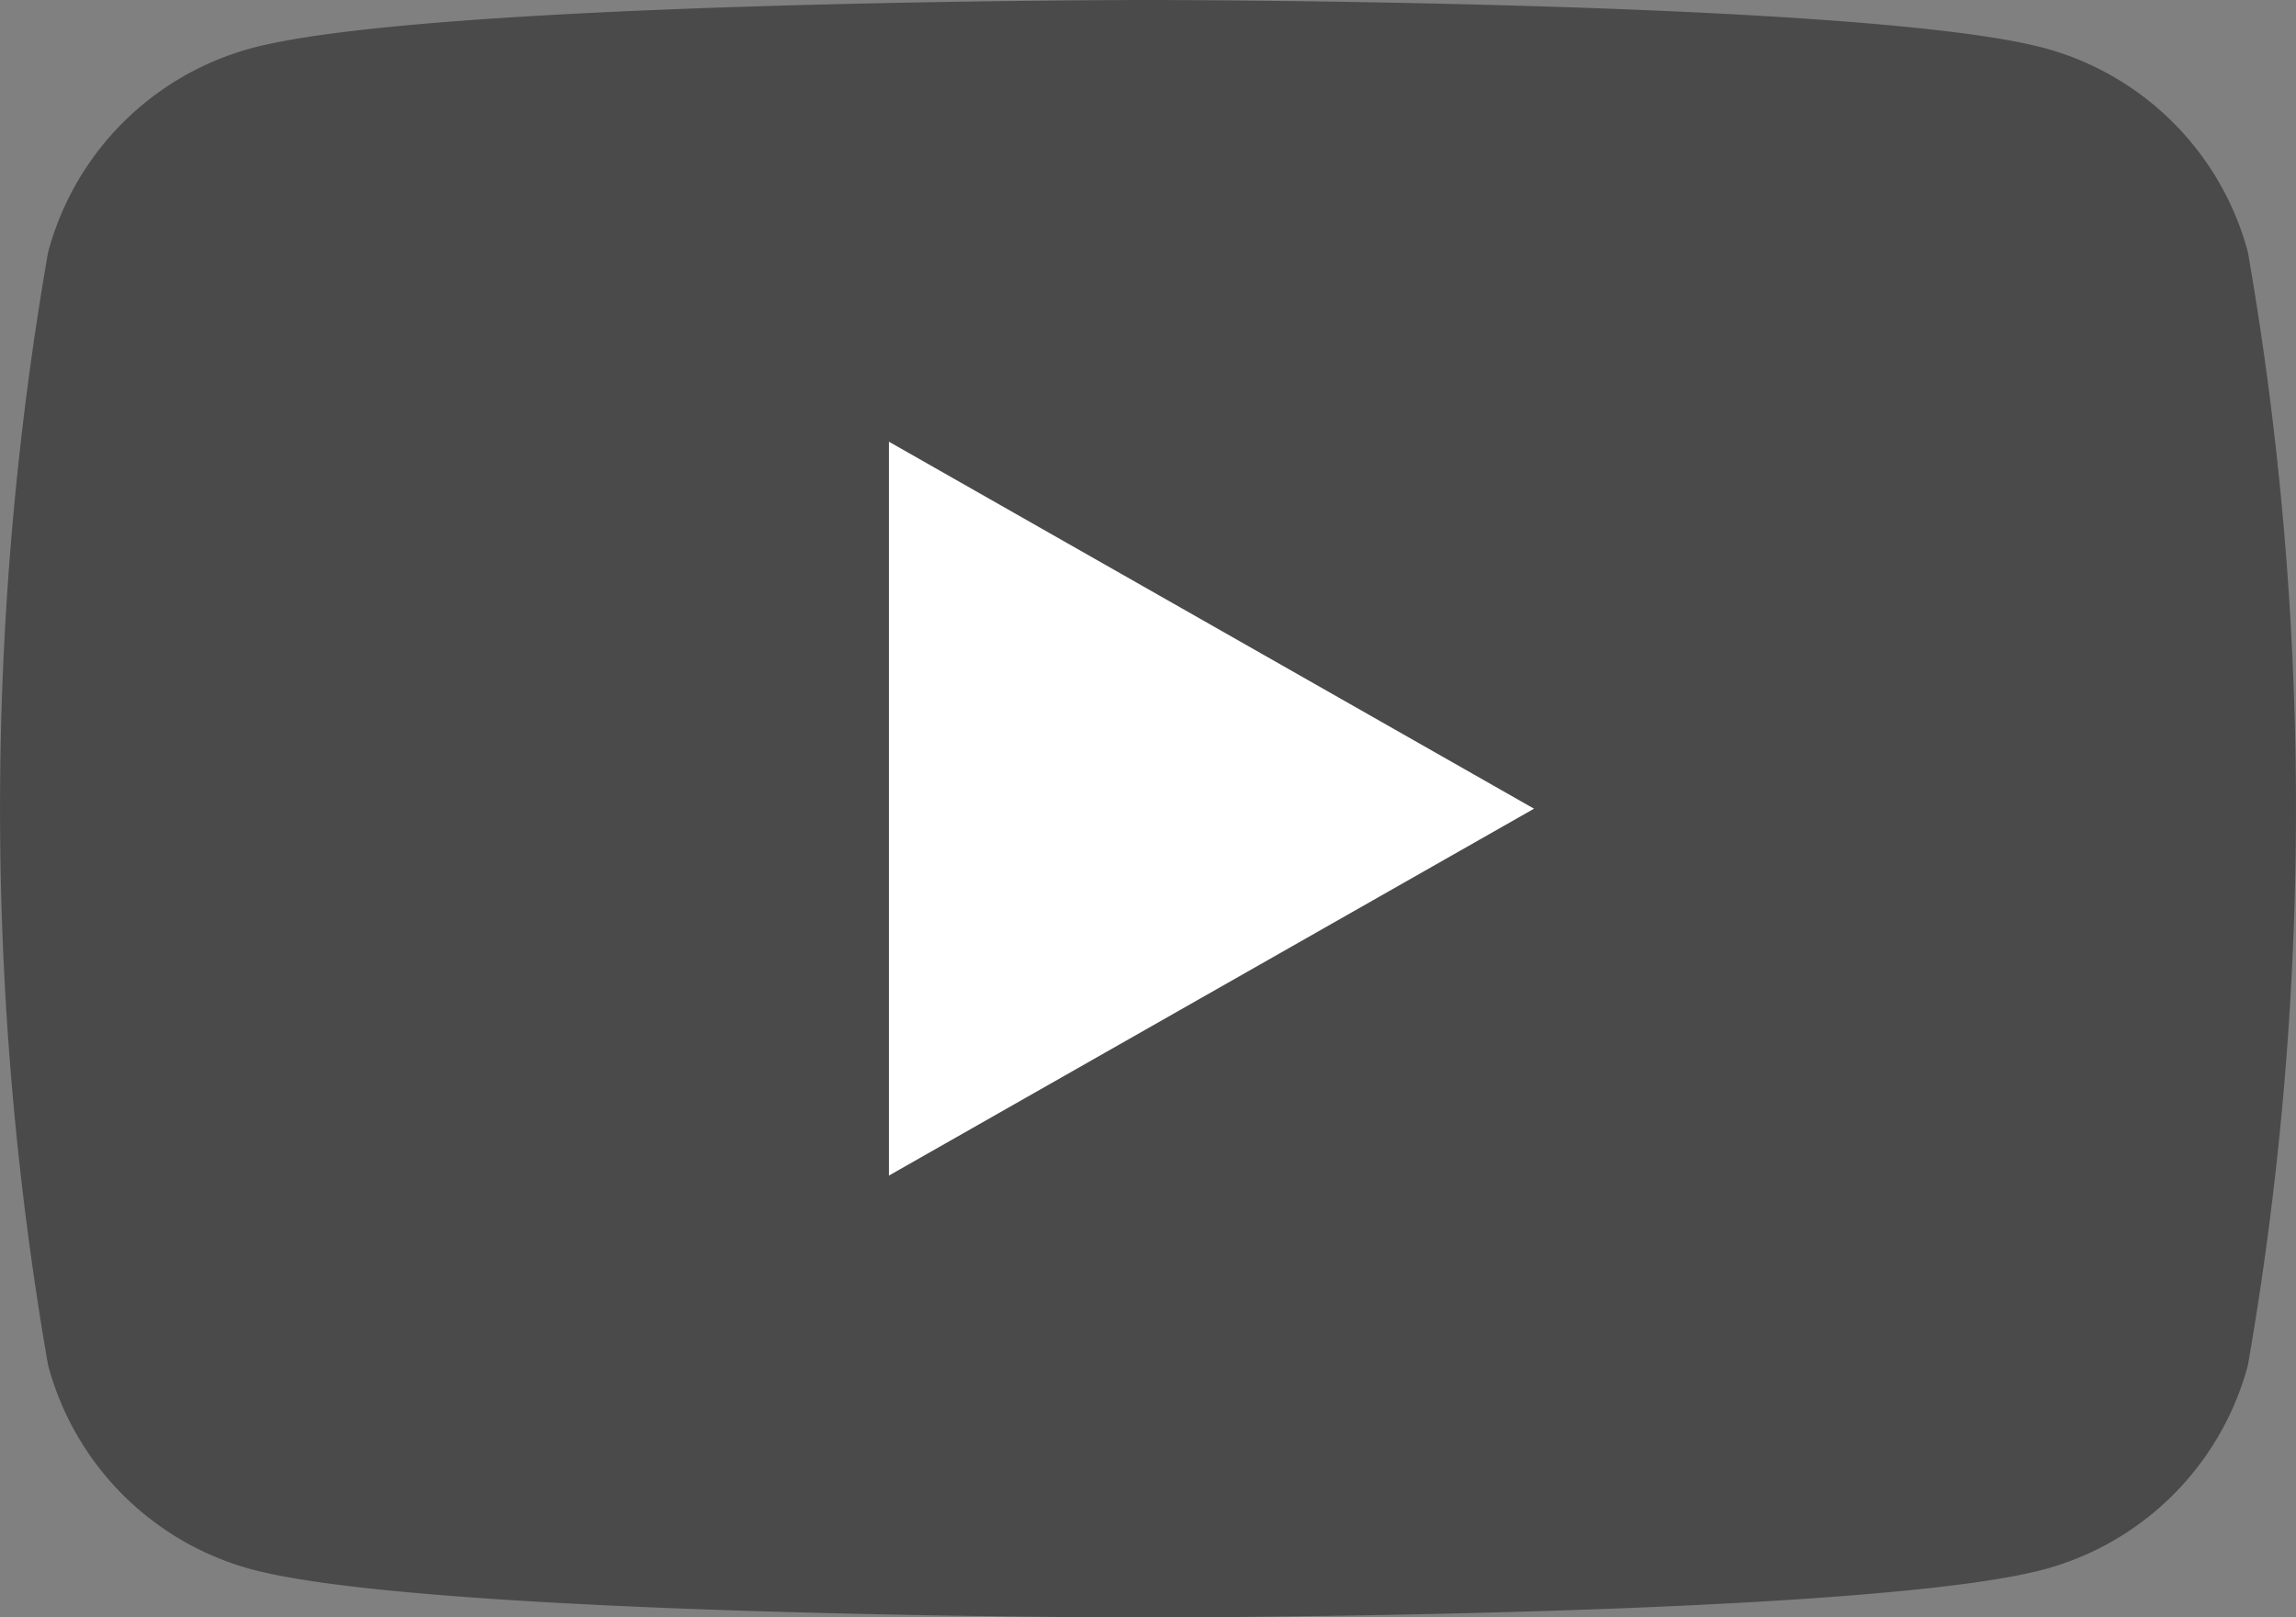 <svg id="Group_27030" data-name="Group 27030" xmlns="http://www.w3.org/2000/svg" width="21.9" height="15.43" viewBox="0 0 21.9 15.43">
  <rect x="0" y="0" width="21.9" height="15.43" fill="#808080" stroke="none"/>
  <path id="Path_93656" data-name="Path 93656" d="M29.442,36.409a2.752,2.752,0,0,0-1.936-1.949C25.8,34,18.95,34,18.95,34s-6.848,0-8.556.461a2.752,2.752,0,0,0-1.936,1.949,30.98,30.98,0,0,0,0,10.611,2.752,2.752,0,0,0,1.936,1.949c1.708.461,8.556.461,8.556.461s6.848,0,8.556-.461a2.752,2.752,0,0,0,1.936-1.949,30.98,30.98,0,0,0,0-10.611Z" transform="translate(-8 -34)" fill="#4a4a4a"/>
  <path id="Path_93657" data-name="Path 93657" d="M78,76.832l6.153-3.5L78,69.831Z" transform="translate(-69.521 -65.617)" fill="#fff"/>
</svg>

